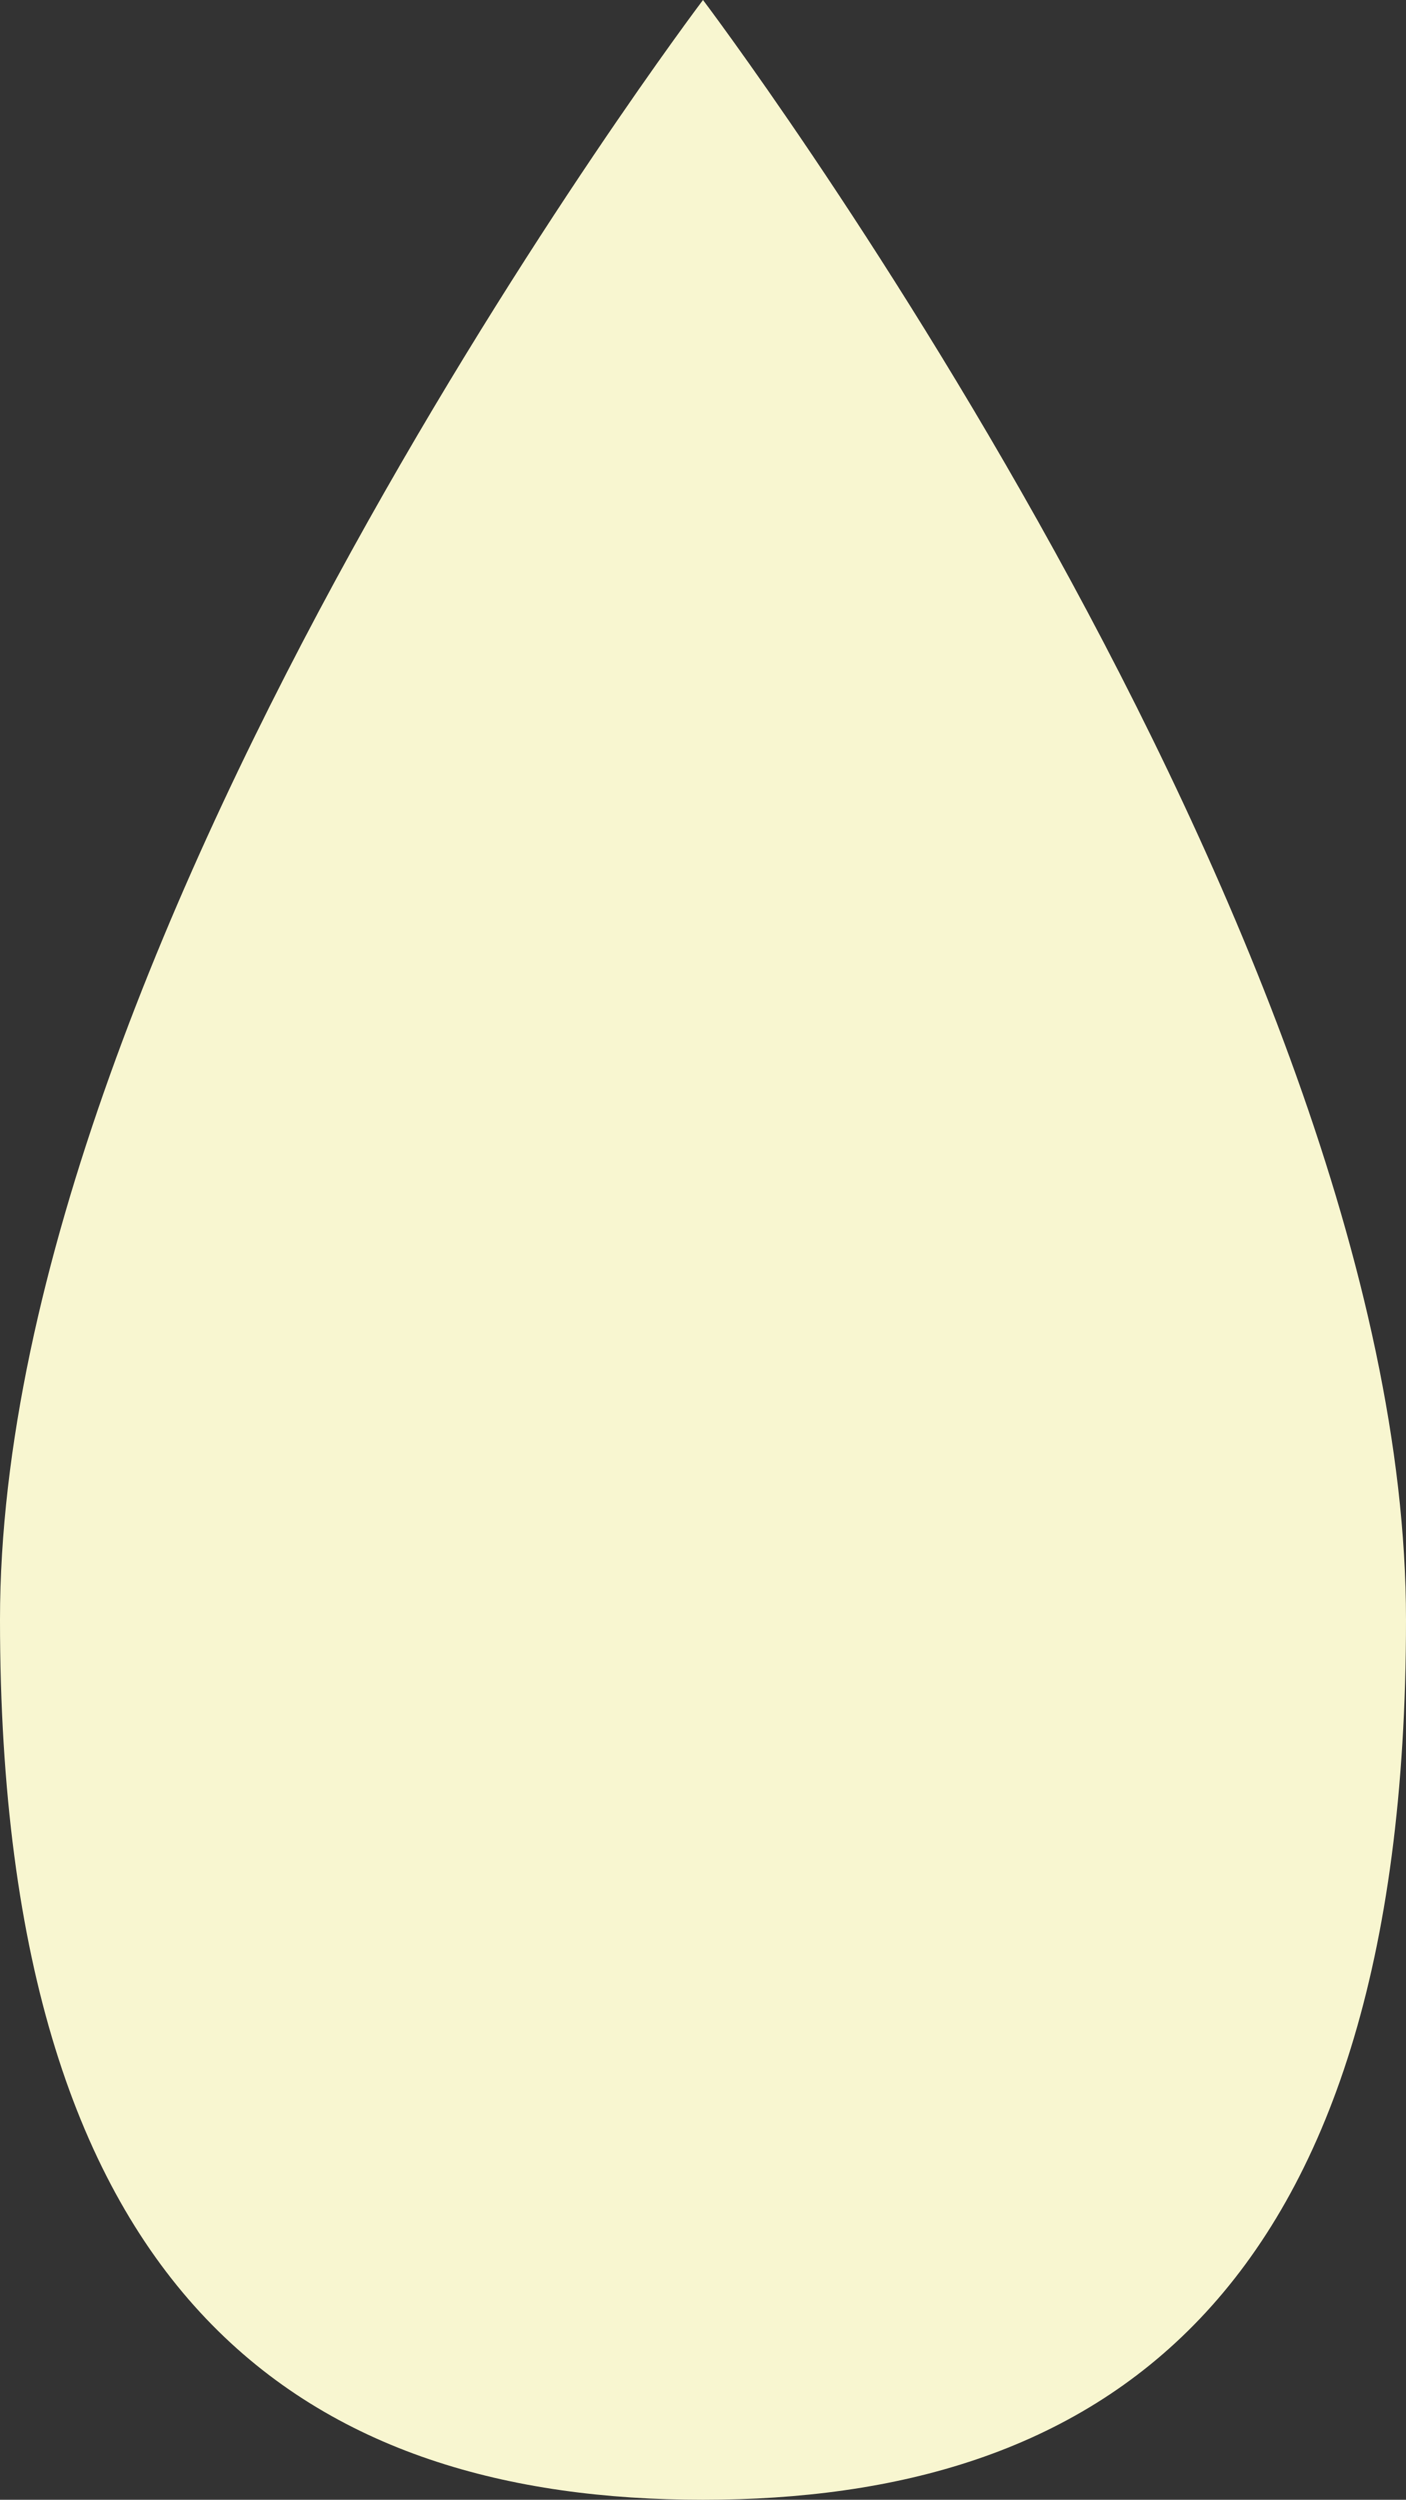 <?xml version="1.0" encoding="utf-8"?>
<!-- Generator: Adobe Illustrator 23.0.6, SVG Export Plug-In . SVG Version: 6.00 Build 0)  -->
<svg version="1.1" xmlns="http://www.w3.org/2000/svg" xmlns:xlink="http://www.w3.org/1999/xlink" x="0px" y="0px"
	 viewBox="0 0 194.2 345.1" style="enable-background:new 0 0 194.2 345.1;" xml:space="preserve">
<rect x="0" y="0" width="194.2" height="345.1" fill="#333333" stroke="none"/>
<style type="text/css">
	.st0{fill:#F8F6D0;}
	.st1{fill:#FFFFFF;}
	.st2{fill:#B07F48;}
	.st3{fill:#FDFAE3;}
	.st4{fill:#604326;}
	.st5{fill:#D3A066;}
	.st6{fill:#41280D;}
	.st7{fill:#FFFFFF;stroke:#41280D;stroke-width:4;stroke-miterlimit:10;}
	.st8{fill:#41280D;stroke:#B07F48;stroke-width:5;stroke-miterlimit:10;}
	.st9{fill:#B17F49;}
	.st10{clip-path:url(#SVGID_2_);}
	.st11{fill:none;}
	.st12{fill:#F6F9D2;}
</style>
<g id="Calque_1">
	<path class="st0" d="M194.2,223.6c0,95.3-43.5,121.5-97.1,121.5S0,318.9,0,223.6S97.1,0,97.1,0S194.2,128.3,194.2,223.6z"/>
</g>
<g id="Calque_3">
</g>
<g id="Calque_5">
</g>
<g id="Calque_2">
</g>
<g id="Calque_4">
</g>
</svg>
